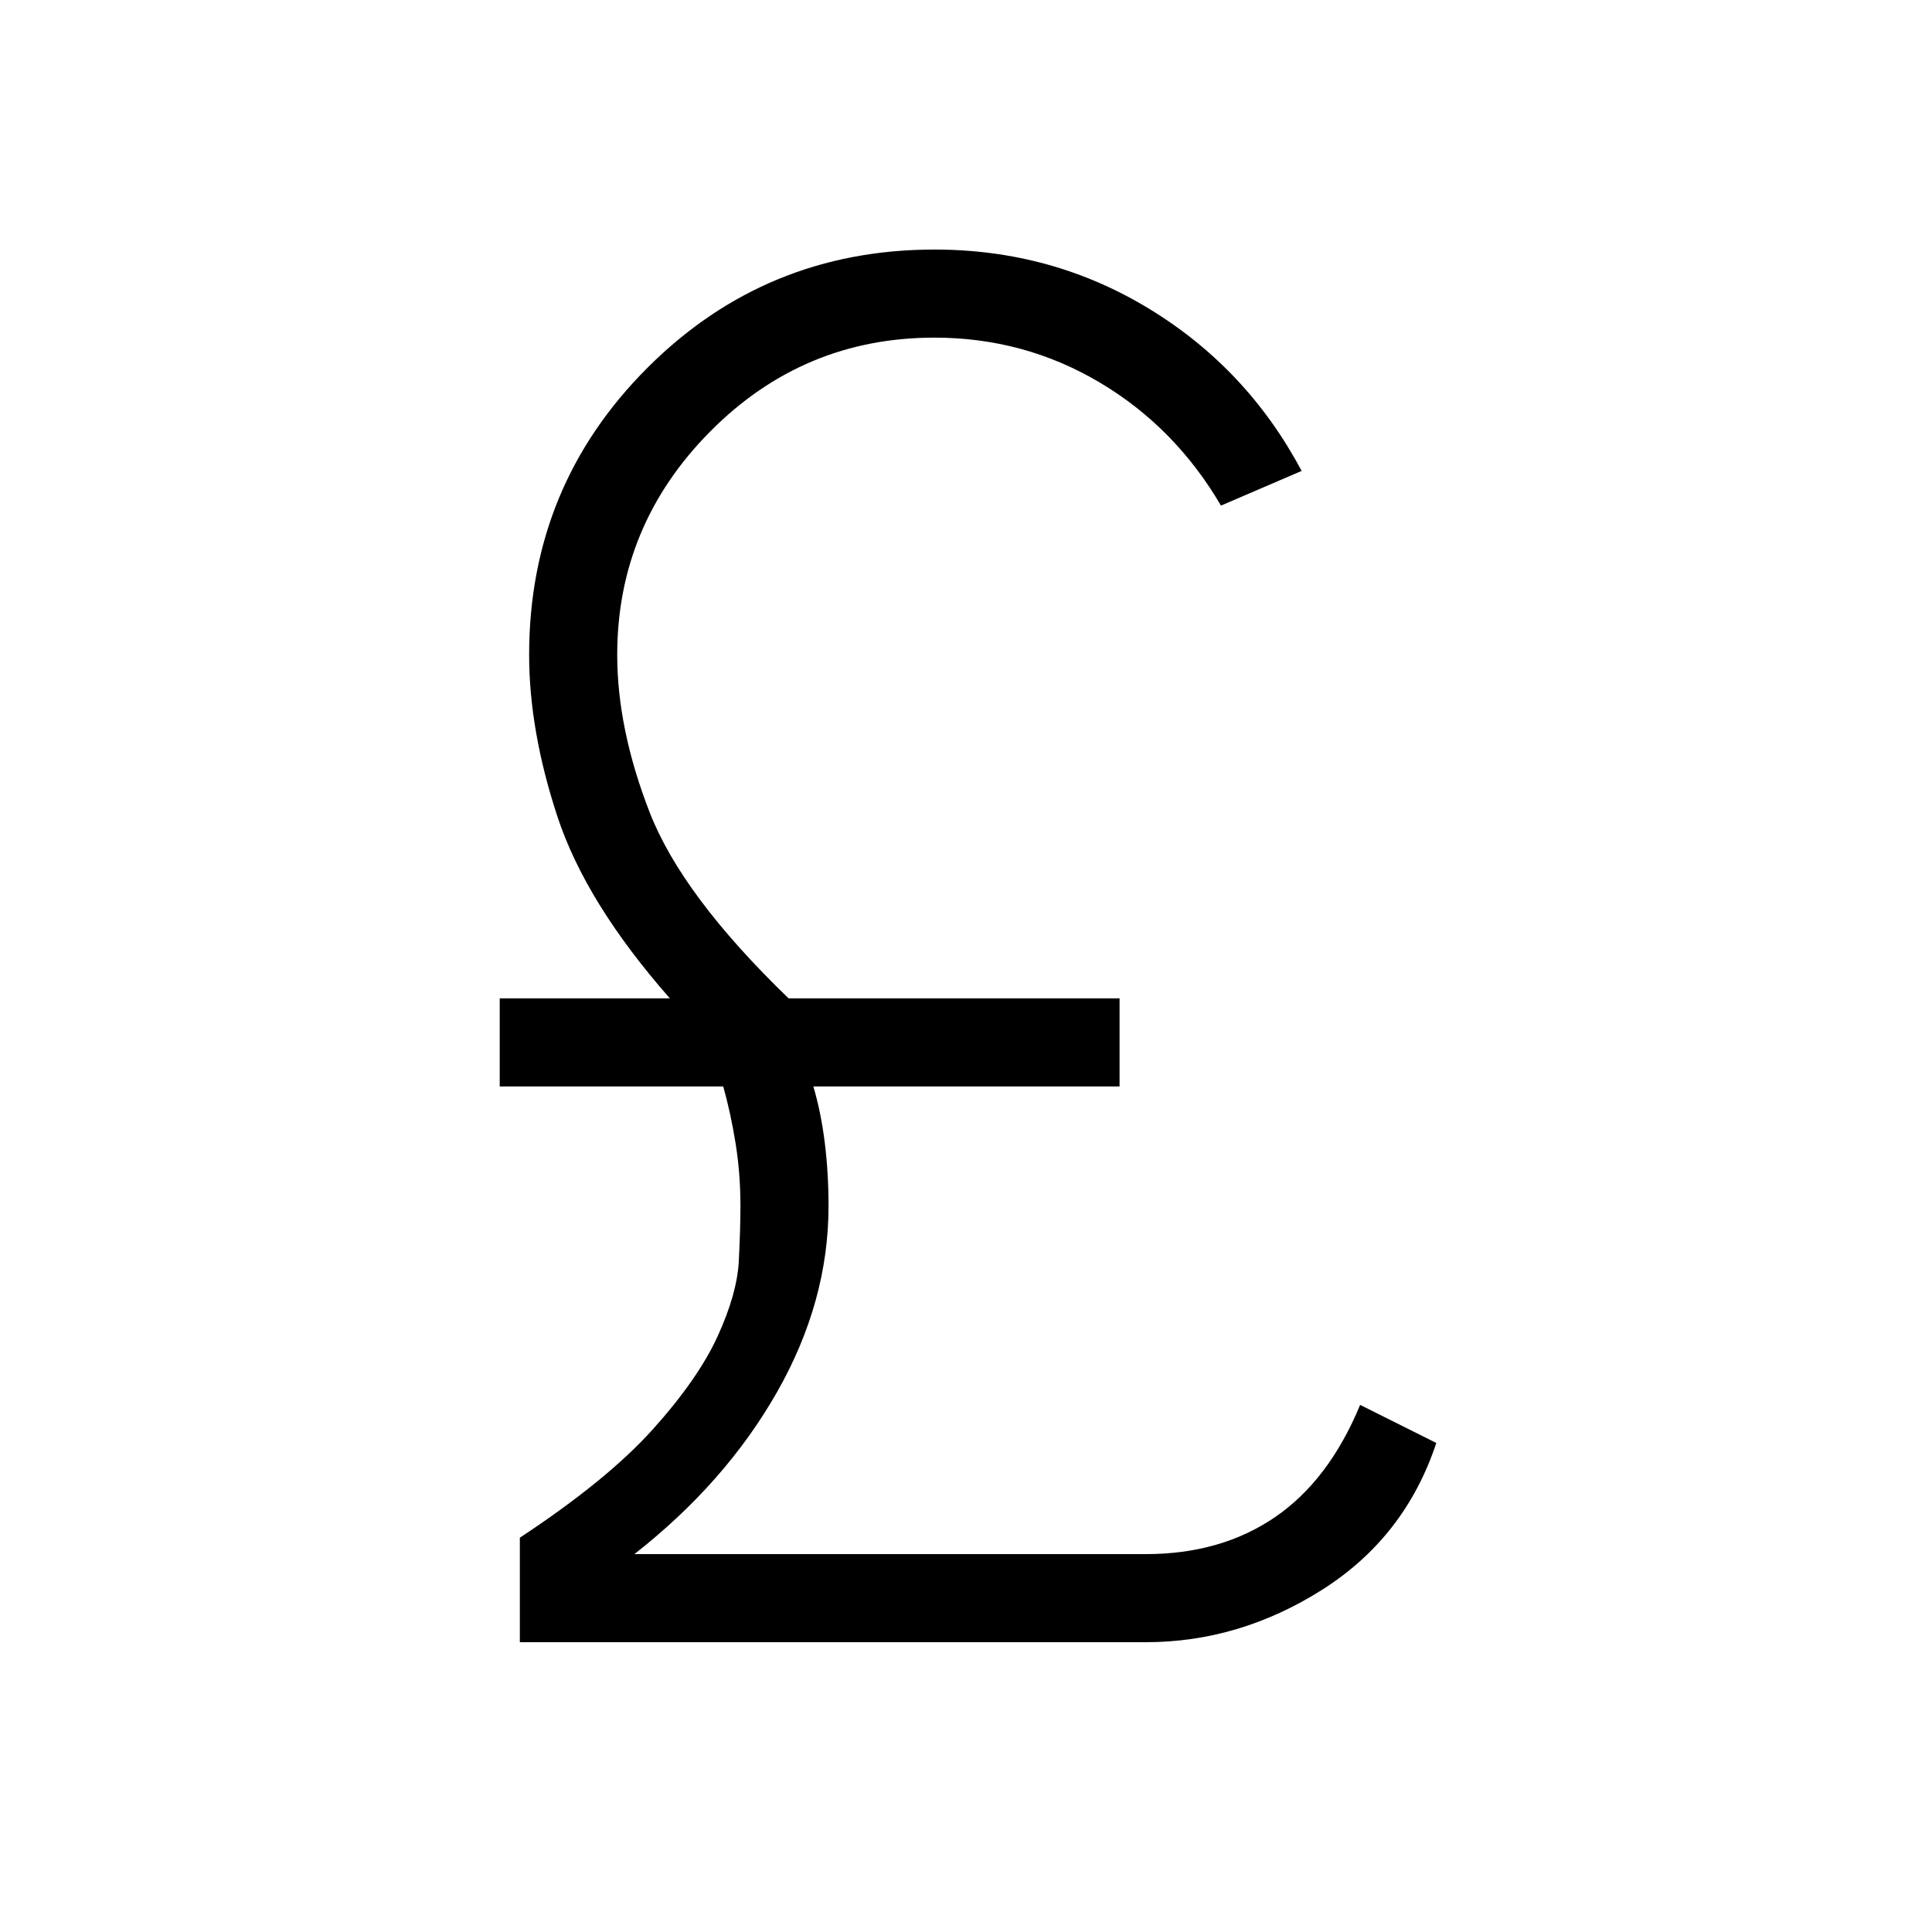 <?xml version="1.0" encoding="UTF-8"?>
<svg xmlns="http://www.w3.org/2000/svg" height="48" viewBox="0 -960 960 960" width="48">
  <path d="M258.308-144v-51.923q43.384-28.615 66-53.769 22.615-25.154 32.307-46.385 9.693-21.231 10.5-37.384.808-16.154.808-27.231 0-16.077-2.385-31-2.384-14.923-6.153-28.462H248.308v-43.769h84.538Q291.077-511.462 277-554.192q-14.077-42.731-14.077-80.424 0-83.846 58.769-142.615Q380.461-836 464.308-836q58.538 0 107 29.615 48.461 29.616 75.461 80.385l-40.077 17.231q-22.846-39-60.346-61.231t-82.038-22.231q-65.154 0-111.385 46.616Q306.692-699 306.692-634.616q0 36.77 16.077 78.154 16.077 41.385 69.077 92.539h164.462v43.769H404.154q3.769 12.769 5.654 27.808 1.884 15.038 1.884 31.654 0 47.461-25.615 92.461t-70.846 80.462h254.077q37.307 0 64.154-18.308 26.846-18.308 42.384-55.846L713.692-243Q698.154-196.154 657-170.077 615.846-144 569.308-144h-311Z"></path>
</svg>
